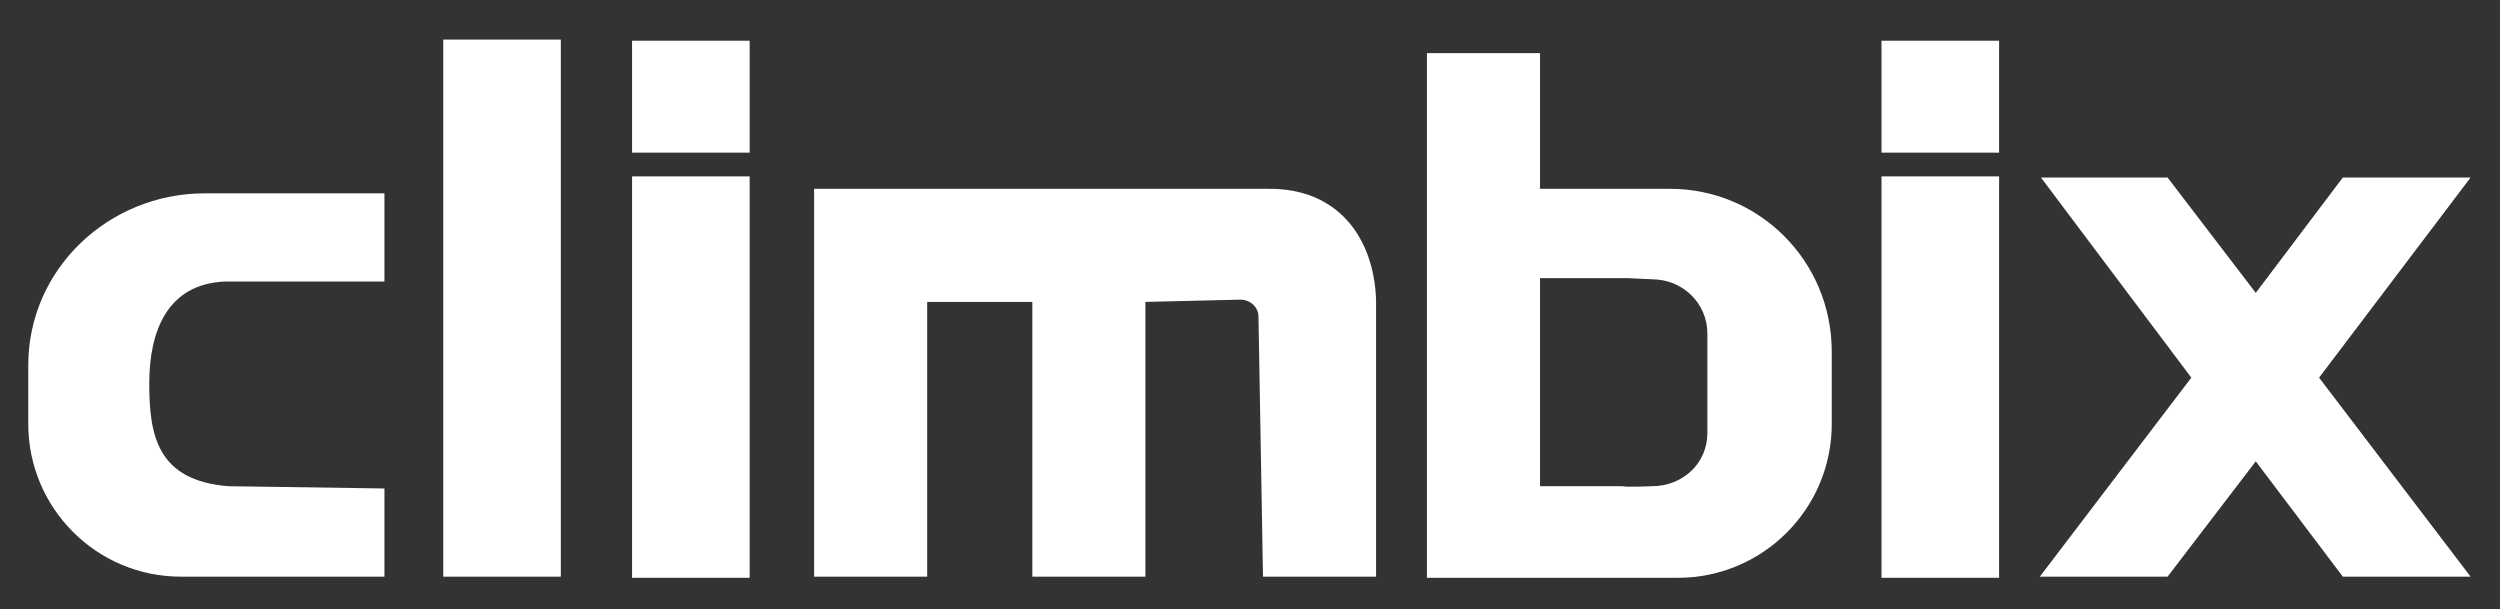 <?xml version="1.0" encoding="utf-8"?>
<!-- Generator: Adobe Illustrator 27.2.0, SVG Export Plug-In . SVG Version: 6.00 Build 0)  -->
<svg version="1.1" id="Ebene_1" xmlns="http://www.w3.org/2000/svg" xmlns:xlink="http://www.w3.org/1999/xlink" x="0px" y="0px"
	 viewBox="0 0 221.1 53.9" style="enable-background:new 0 0 221.1 53.9;" xml:space="preserve">
<rect x="0" y="0" width="221.1" height="53.9" fill="#333333" stroke="none"/>
<style type="text/css">
	.st0{fill:#FFFFFF;}
</style>
<rect x="39.2" y="3.5" class="st0" width="10.4" height="47.5"/>
<g>
	<rect x="55.9" y="15.6" class="st0" width="10.4" height="35.5"/>
	<rect x="55.9" y="3.6" class="st0" width="10.4" height="9.9"/>
</g>
<g>
	<rect x="166.4" y="15.6" class="st0" width="10.4" height="35.5"/>
	<rect x="166.4" y="3.6" class="st0" width="10.4" height="9.9"/>
</g>
<path class="st0" d="M112.1,16.7L112.1,16.7l-40.1,0l0,7.6l0,2.3L72,51l10,0l0-24.3l9.3,0l0,24.3l10,0l0-24.3l8.4-0.2
	c0.9,0,1.6,0.7,1.6,1.5l0.4,23l10,0l0-24.5l0,0C121.5,21,118.3,16.6,112.1,16.7z"/>
<polygon class="st0" points="218.5,15.7 207.2,15.7 199.5,25.9 191.7,15.7 180.5,15.7 193.8,33.4 180.4,51 191.7,51 199.5,40.8 
	207.2,51 218.5,51 205.1,33.4 "/>
<path class="st0" d="M19.9,24.9l14.1,0l0-7.8l-13.8,0l-2.1,0c-8.5,0-15.6,6.7-15.6,15.2l0,5.2c0,7.4,6,13.5,13.5,13.5l1.6,0L34,51
	l0-7.8L20.2,43c-6.3-0.5-7-4.5-7-9.1C13.2,29.3,14.8,25.1,19.9,24.9z"/>
<path class="st0" d="M147.7,16.7l-3.7,0l0,0l-7.8,0l0-12l-10,0l0,12l0,8l0,18.4l0,8l0,0l20.3,0l0,0l1.9,0c7.5,0,13.6-6.1,13.6-13.6
	l0-6.4C162,23.1,155.6,16.7,147.7,16.7z M151,38.3c0,2.7-2.2,4.7-4.9,4.7c0,0-2.3,0.1-2.6,0l-7.3,0l0-18.4l7.8,0l0,0
	c0.1,0,2.1,0.1,2.1,0.1c2.7,0,4.9,2.1,4.9,4.8L151,38.3z"/>
</svg>
